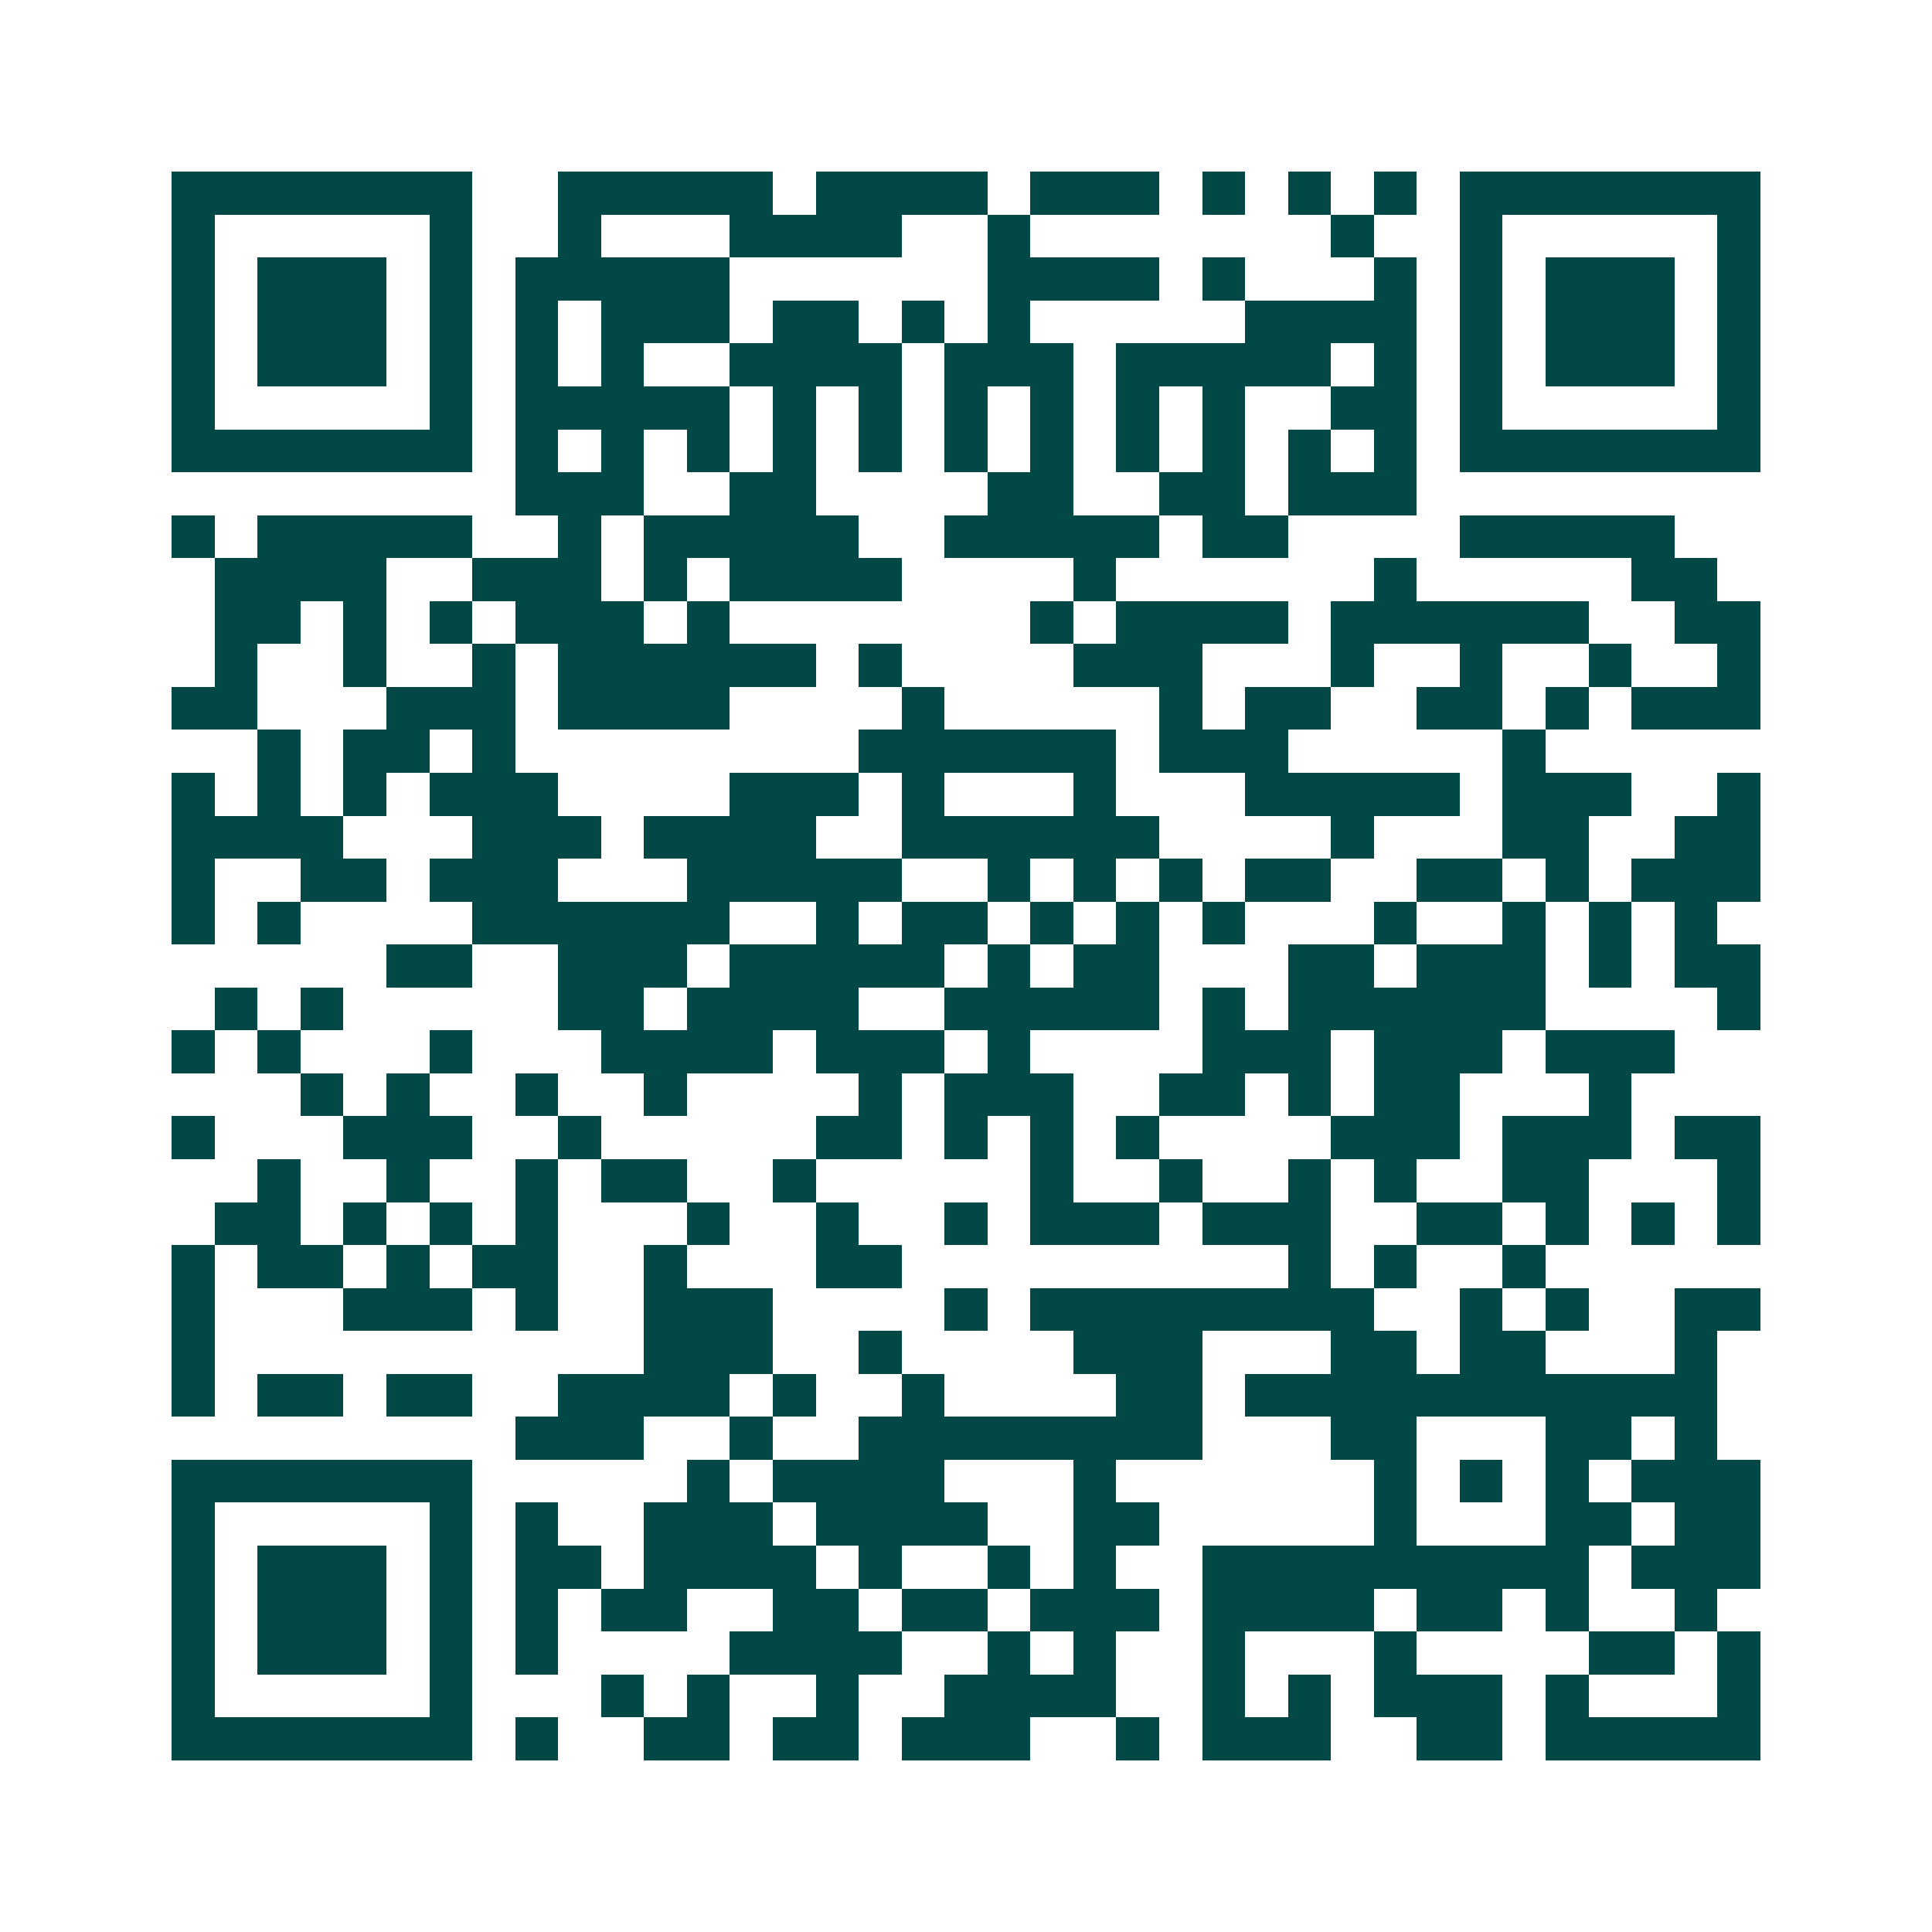 <svg xmlns="http://www.w3.org/2000/svg" width="200" height="200" viewBox="0 0 45 45" shape-rendering="crispEdges"><path fill="#ffffff" d="M0 0h45v45H0z"/><path stroke="#014847" d="M4 4.5h7m2 0h5m1 0h4m1 0h3m1 0h1m1 0h1m1 0h1m1 0h7M4 5.5h1m5 0h1m2 0h1m3 0h4m2 0h1m7 0h1m2 0h1m5 0h1M4 6.5h1m1 0h3m1 0h1m1 0h5m6 0h4m1 0h1m3 0h1m1 0h1m1 0h3m1 0h1M4 7.5h1m1 0h3m1 0h1m1 0h1m1 0h3m1 0h2m1 0h1m1 0h1m5 0h4m1 0h1m1 0h3m1 0h1M4 8.5h1m1 0h3m1 0h1m1 0h1m1 0h1m2 0h4m1 0h3m1 0h5m1 0h1m1 0h1m1 0h3m1 0h1M4 9.5h1m5 0h1m1 0h5m1 0h1m1 0h1m1 0h1m1 0h1m1 0h1m1 0h1m2 0h2m1 0h1m5 0h1M4 10.5h7m1 0h1m1 0h1m1 0h1m1 0h1m1 0h1m1 0h1m1 0h1m1 0h1m1 0h1m1 0h1m1 0h1m1 0h7M12 11.5h3m2 0h2m4 0h2m2 0h2m1 0h3M4 12.5h1m1 0h5m2 0h1m1 0h5m2 0h5m1 0h2m4 0h5M5 13.5h4m2 0h3m1 0h1m1 0h4m4 0h1m6 0h1m5 0h2M5 14.5h2m1 0h1m1 0h1m1 0h3m1 0h1m7 0h1m1 0h4m1 0h6m2 0h2M5 15.5h1m2 0h1m2 0h1m1 0h6m1 0h1m4 0h3m3 0h1m2 0h1m2 0h1m2 0h1M4 16.5h2m3 0h3m1 0h4m4 0h1m5 0h1m1 0h2m2 0h2m1 0h1m1 0h3M6 17.5h1m1 0h2m1 0h1m8 0h6m1 0h3m5 0h1M4 18.5h1m1 0h1m1 0h1m1 0h3m4 0h3m1 0h1m3 0h1m3 0h5m1 0h3m2 0h1M4 19.5h4m3 0h3m1 0h4m2 0h6m4 0h1m3 0h2m2 0h2M4 20.5h1m2 0h2m1 0h3m3 0h5m2 0h1m1 0h1m1 0h1m1 0h2m2 0h2m1 0h1m1 0h3M4 21.5h1m1 0h1m4 0h6m2 0h1m1 0h2m1 0h1m1 0h1m1 0h1m3 0h1m2 0h1m1 0h1m1 0h1M9 22.5h2m2 0h3m1 0h5m1 0h1m1 0h2m3 0h2m1 0h3m1 0h1m1 0h2M5 23.5h1m1 0h1m5 0h2m1 0h4m2 0h5m1 0h1m1 0h6m4 0h1M4 24.5h1m1 0h1m3 0h1m3 0h4m1 0h3m1 0h1m4 0h3m1 0h3m1 0h3M7 25.5h1m1 0h1m2 0h1m2 0h1m4 0h1m1 0h3m2 0h2m1 0h1m1 0h2m3 0h1M4 26.5h1m3 0h3m2 0h1m5 0h2m1 0h1m1 0h1m1 0h1m4 0h3m1 0h3m1 0h2M6 27.5h1m2 0h1m2 0h1m1 0h2m2 0h1m5 0h1m2 0h1m2 0h1m1 0h1m2 0h2m3 0h1M5 28.5h2m1 0h1m1 0h1m1 0h1m3 0h1m2 0h1m2 0h1m1 0h3m1 0h3m2 0h2m1 0h1m1 0h1m1 0h1M4 29.5h1m1 0h2m1 0h1m1 0h2m2 0h1m3 0h2m9 0h1m1 0h1m2 0h1M4 30.5h1m3 0h3m1 0h1m2 0h3m4 0h1m1 0h8m2 0h1m1 0h1m2 0h2M4 31.5h1m10 0h3m2 0h1m4 0h3m3 0h2m1 0h2m3 0h1M4 32.5h1m1 0h2m1 0h2m2 0h4m1 0h1m2 0h1m4 0h2m1 0h11M12 33.5h3m2 0h1m2 0h8m3 0h2m3 0h2m1 0h1M4 34.5h7m5 0h1m1 0h4m3 0h1m6 0h1m1 0h1m1 0h1m1 0h3M4 35.5h1m5 0h1m1 0h1m2 0h3m1 0h4m2 0h2m5 0h1m3 0h2m1 0h2M4 36.5h1m1 0h3m1 0h1m1 0h2m1 0h4m1 0h1m2 0h1m1 0h1m2 0h9m1 0h3M4 37.5h1m1 0h3m1 0h1m1 0h1m1 0h2m2 0h2m1 0h2m1 0h3m1 0h4m1 0h2m1 0h1m2 0h1M4 38.5h1m1 0h3m1 0h1m1 0h1m4 0h4m2 0h1m1 0h1m2 0h1m3 0h1m4 0h2m1 0h1M4 39.5h1m5 0h1m3 0h1m1 0h1m2 0h1m2 0h4m2 0h1m1 0h1m1 0h3m1 0h1m3 0h1M4 40.5h7m1 0h1m2 0h2m1 0h2m1 0h3m2 0h1m1 0h3m2 0h2m1 0h5"/></svg>
